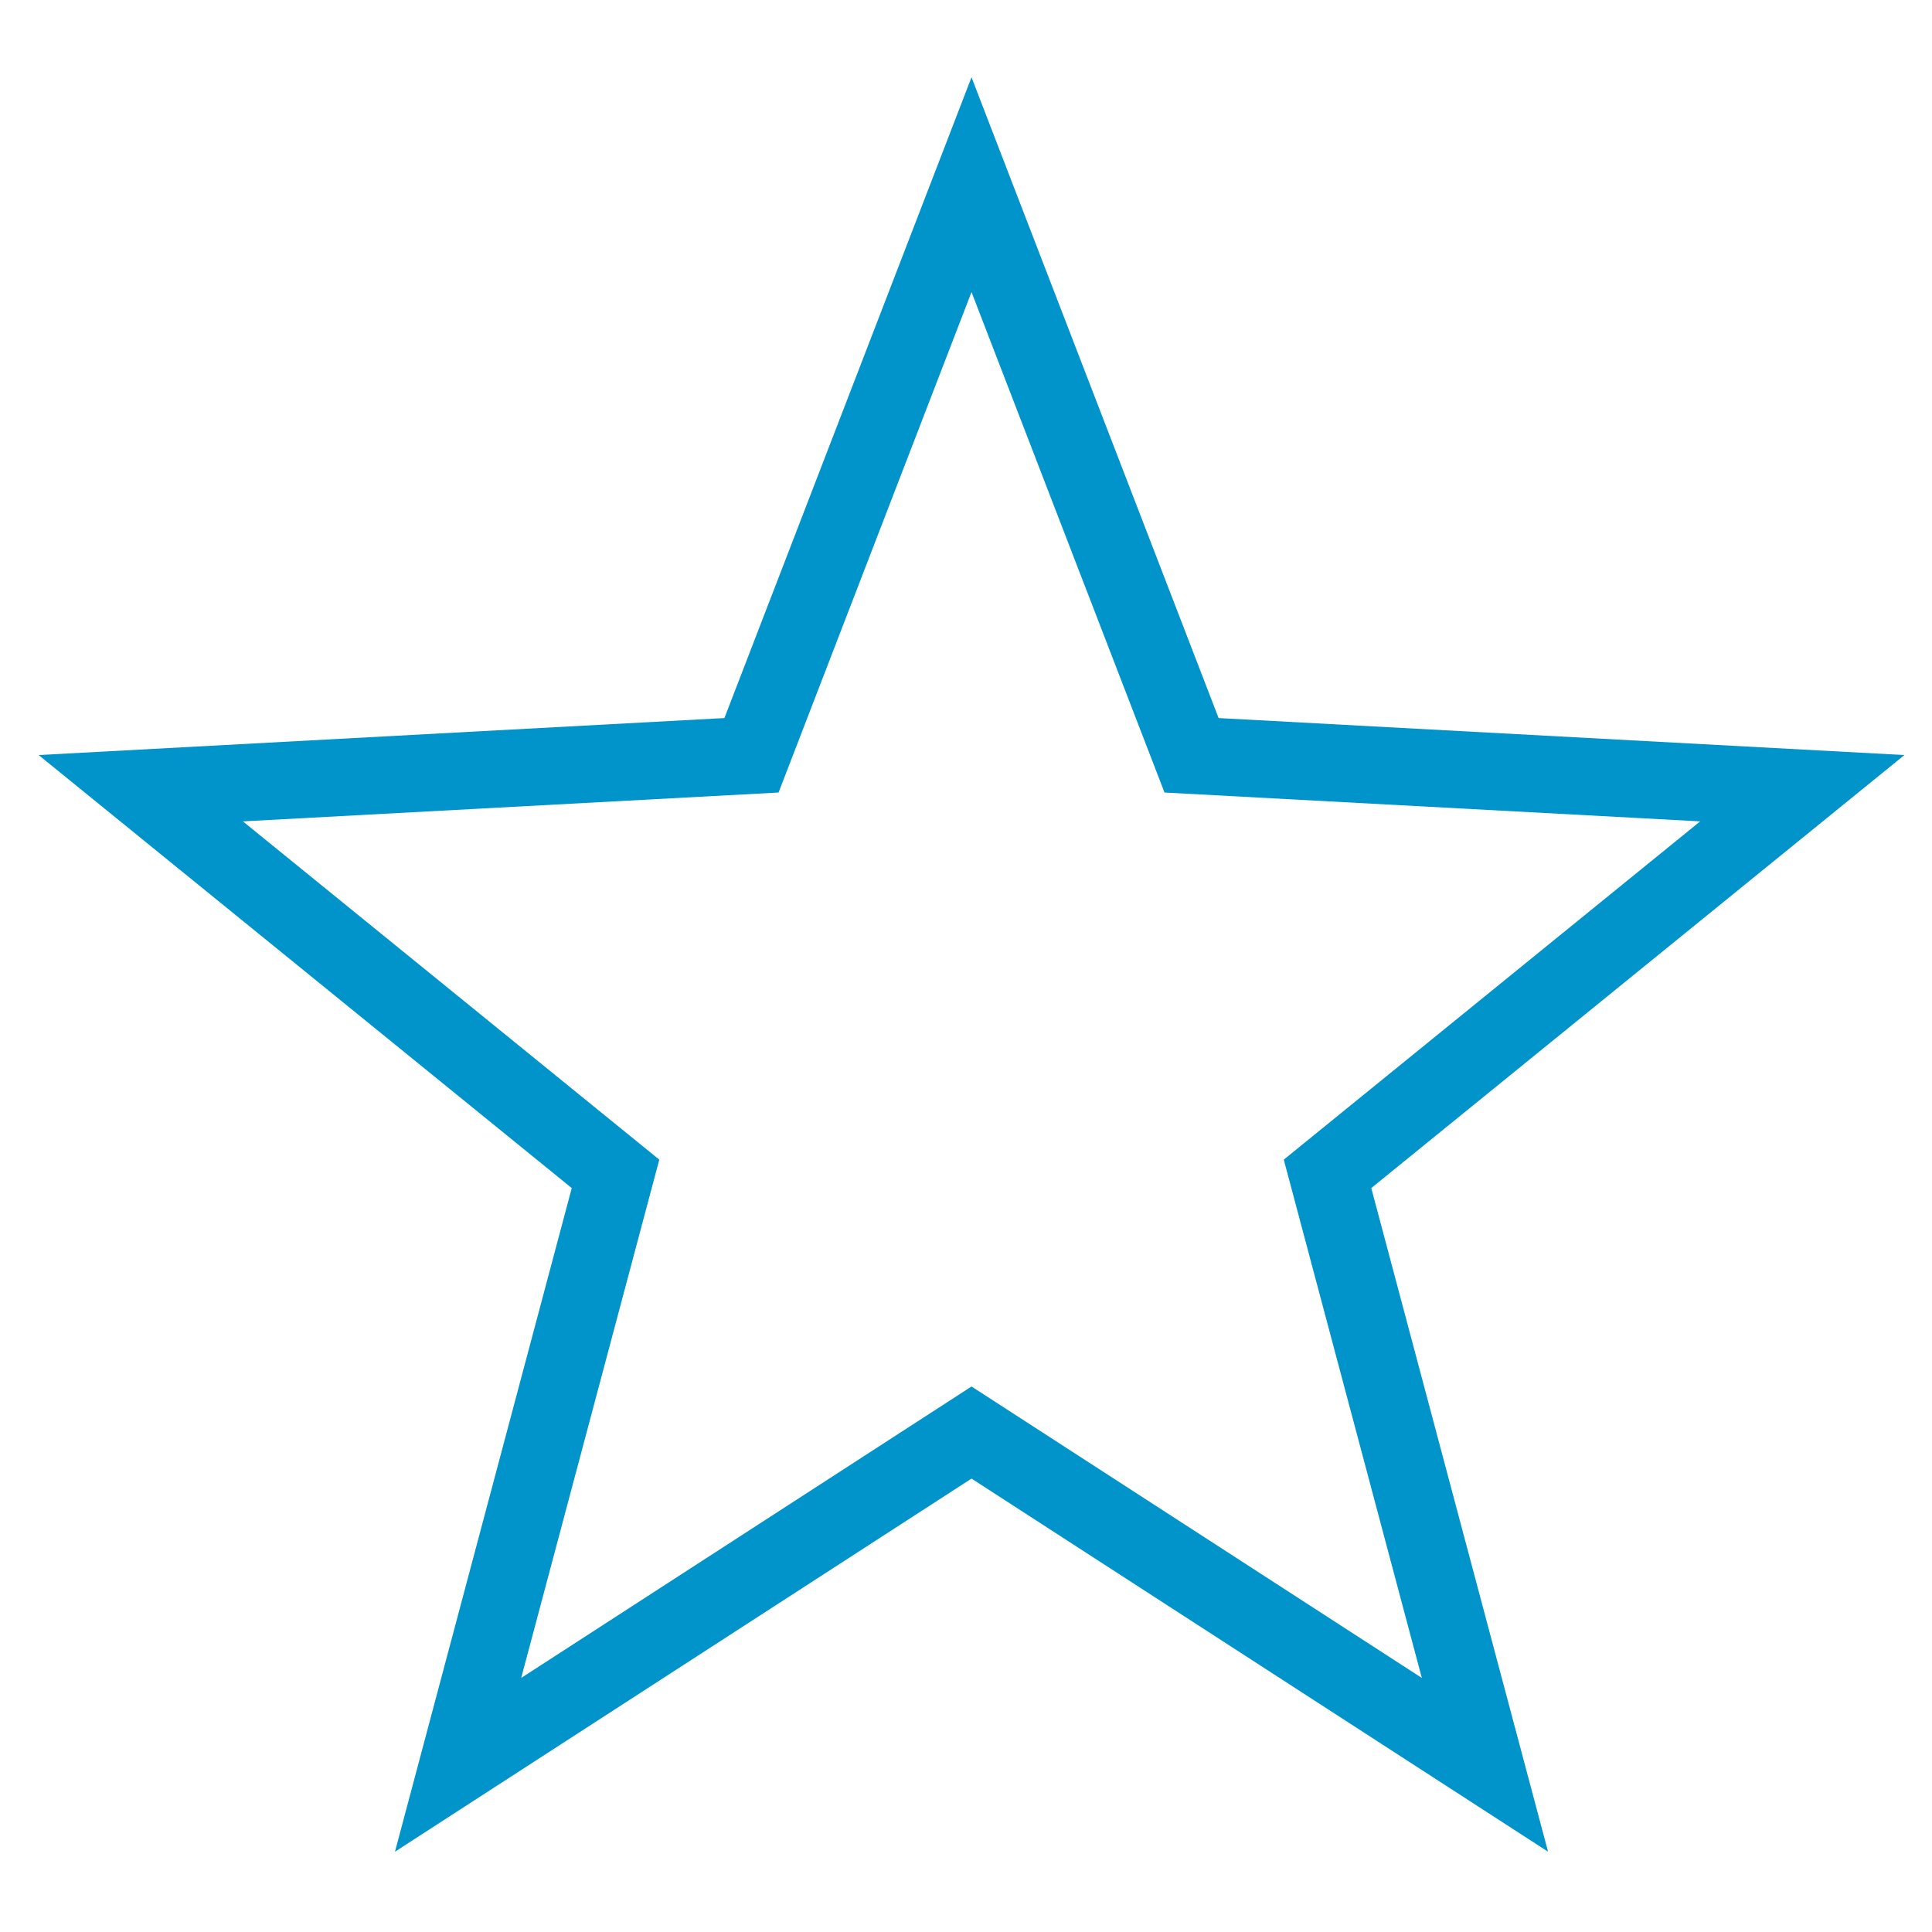<svg width="48" height="48" viewBox="0 0 48 48" fill="none" xmlns="http://www.w3.org/2000/svg">
<path fill-rule="evenodd" clip-rule="evenodd" d="M24.137 1.92L17.998 17.84L0.96 18.759L14.205 29.517L9.813 46.005L24.137 36.735L38.461 46.005L34.069 29.517L47.315 18.759L30.276 17.84L24.137 1.92ZM16.38 28.811L6.035 20.407L19.343 19.69L24.137 7.256L28.932 19.69L42.24 20.407L31.895 28.811L35.325 41.688L24.137 34.447L12.949 41.688L16.38 28.811Z" fill="#0094CA"/>
</svg>
